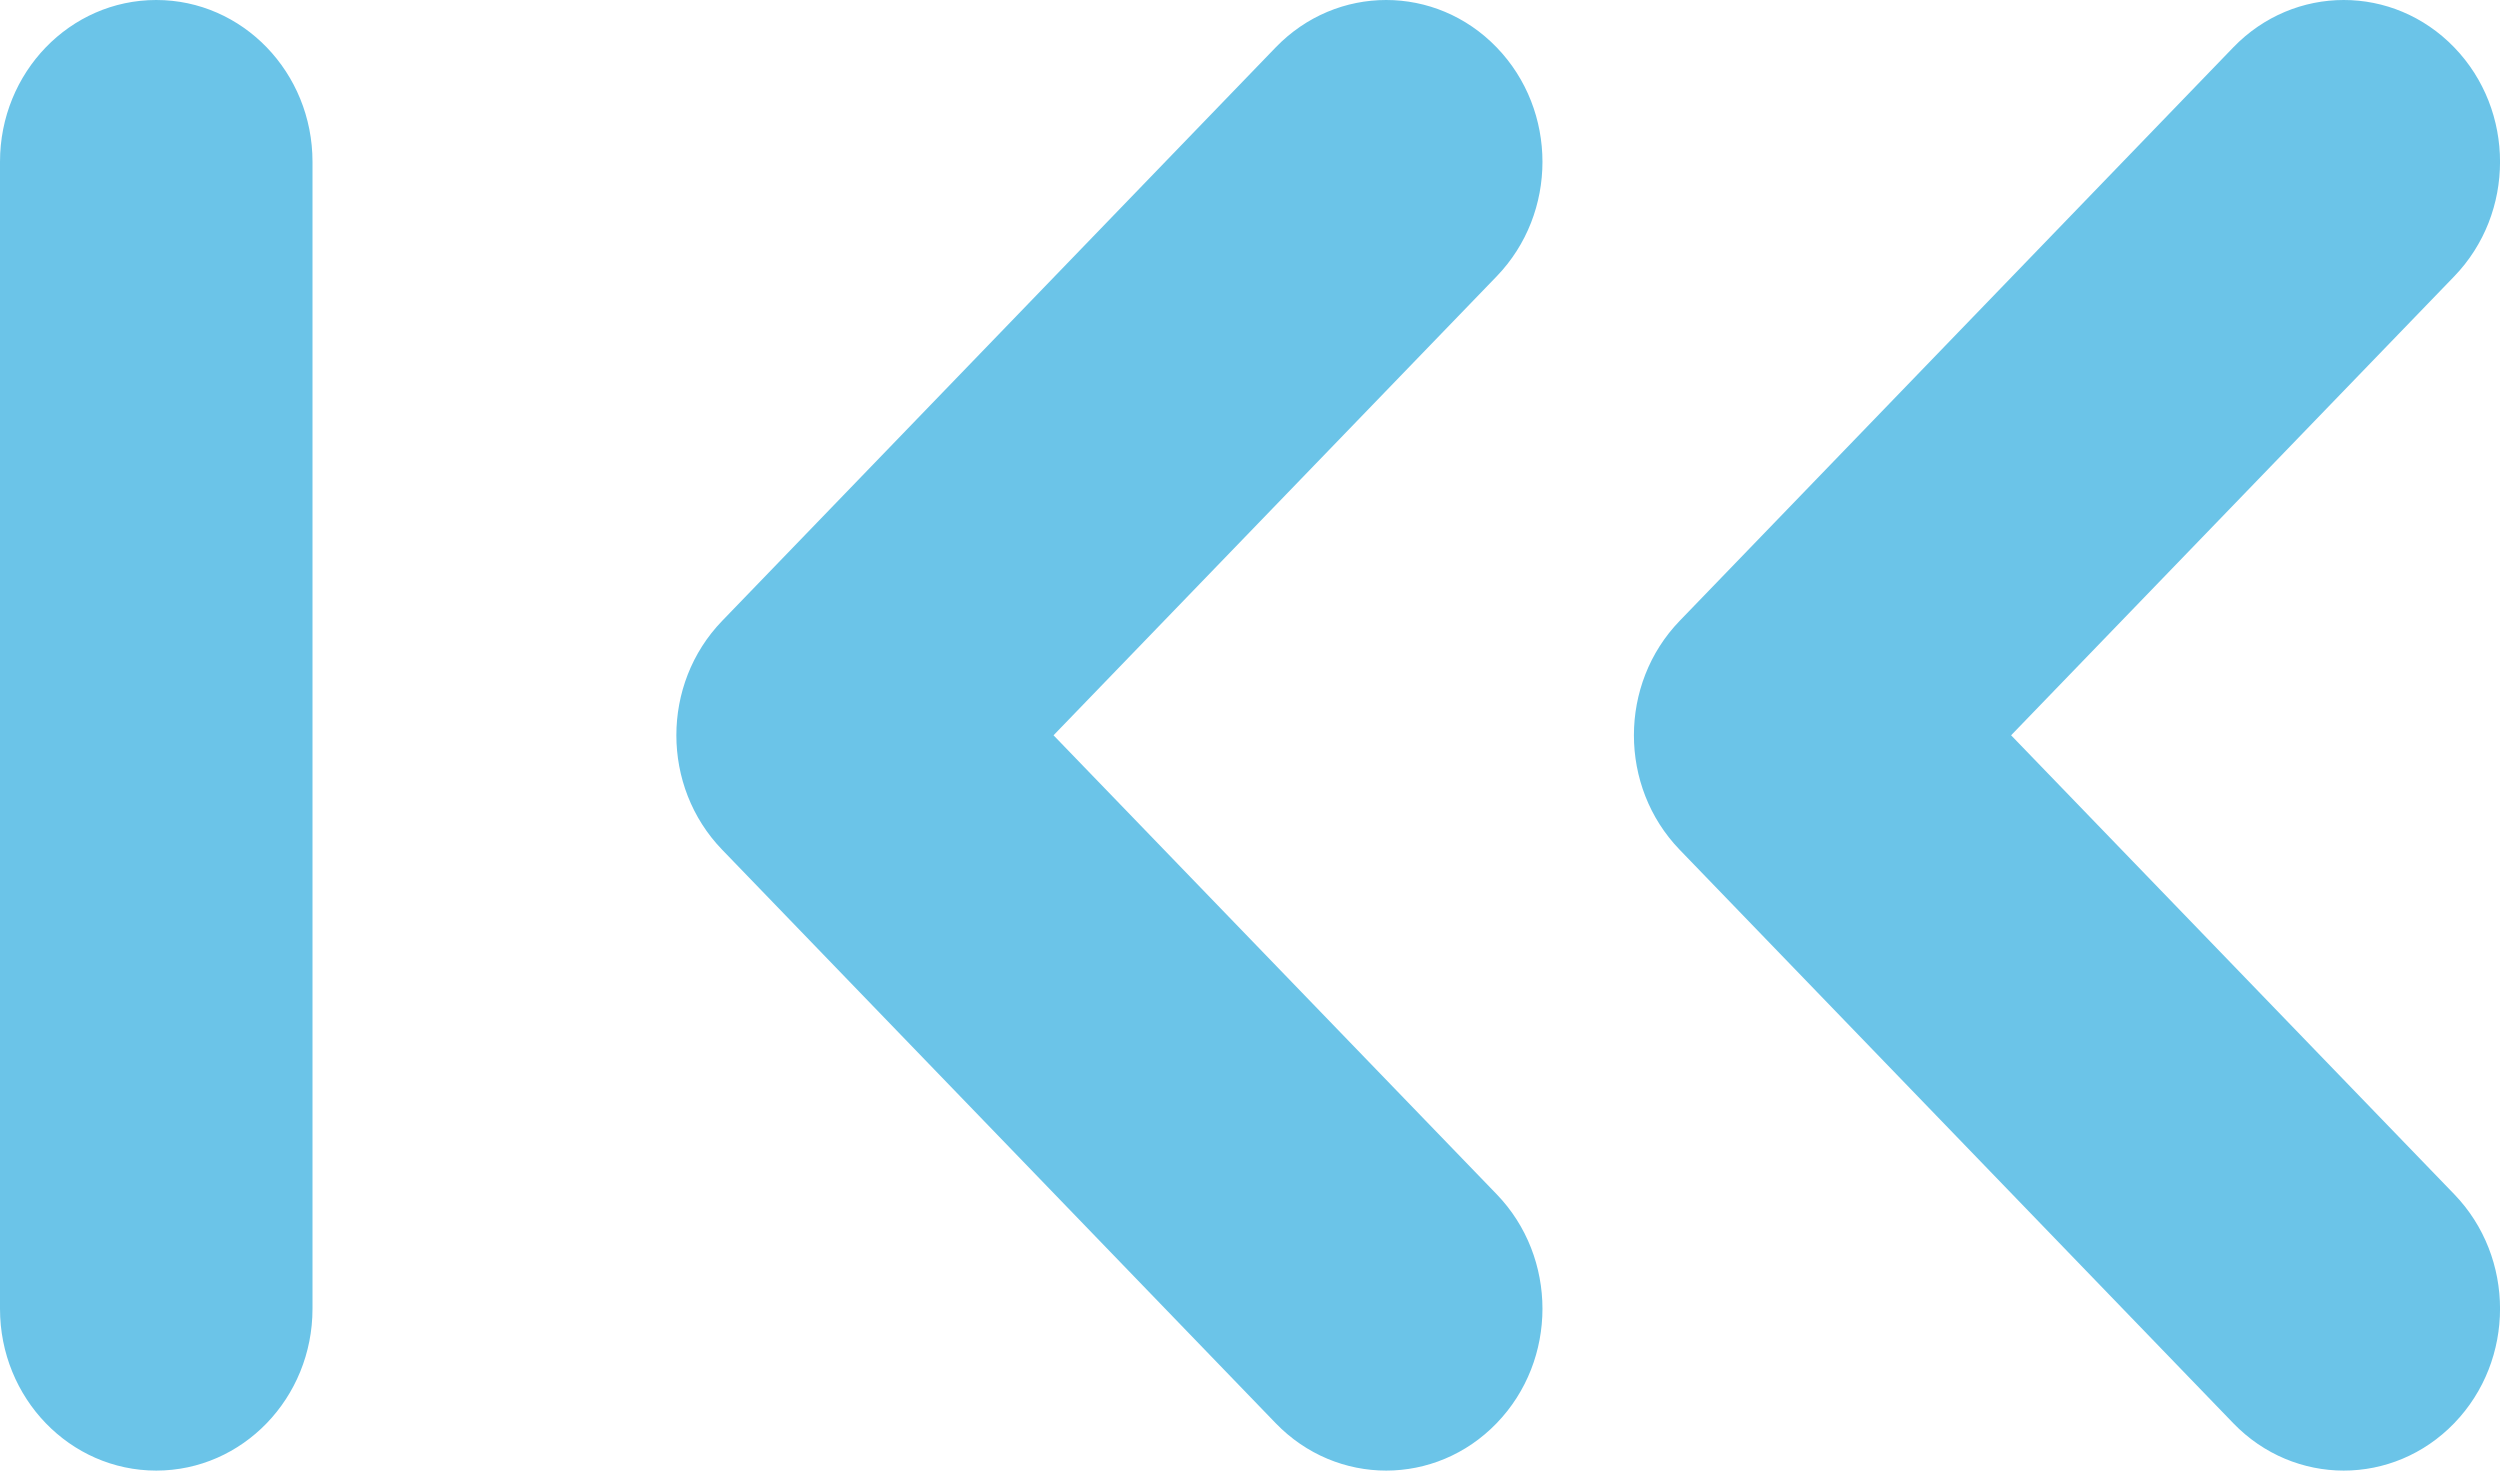 <svg width="34" height="20" viewBox="0 0 34 20" fill="none" xmlns="http://www.w3.org/2000/svg">
<path d="M22.843 8.444C22.014 9.303 22.014 10.697 22.843 11.556L30.372 19.355C30.787 19.785 31.331 20 31.875 20C32.419 20 32.963 19.785 33.378 19.355C34.208 18.496 34.208 17.102 33.378 16.242L27.351 10L33.378 3.758C34.208 2.898 34.208 1.504 33.378 0.645C32.548 -0.215 31.202 -0.215 30.372 0.645L22.843 8.444ZM2.125 0C3.299 0 4.25 0.985 4.25 2.201V17.799C4.25 19.014 3.299 20 2.125 20C0.951 20 0 19.014 0 17.799V2.201C0 0.985 0.951 0 2.125 0ZM17.349 0.645C18.179 -0.215 19.525 -0.215 20.355 0.645C21.185 1.504 21.185 2.898 20.355 3.758L14.328 10L20.355 16.242C21.185 17.102 21.185 18.496 20.355 19.355C19.94 19.785 19.396 20 18.852 20C18.308 20 17.764 19.785 17.349 19.355L9.821 11.556C8.991 10.697 8.991 9.303 9.821 8.444L17.349 0.645Z" fill="#6BC4E8"/>
</svg>
